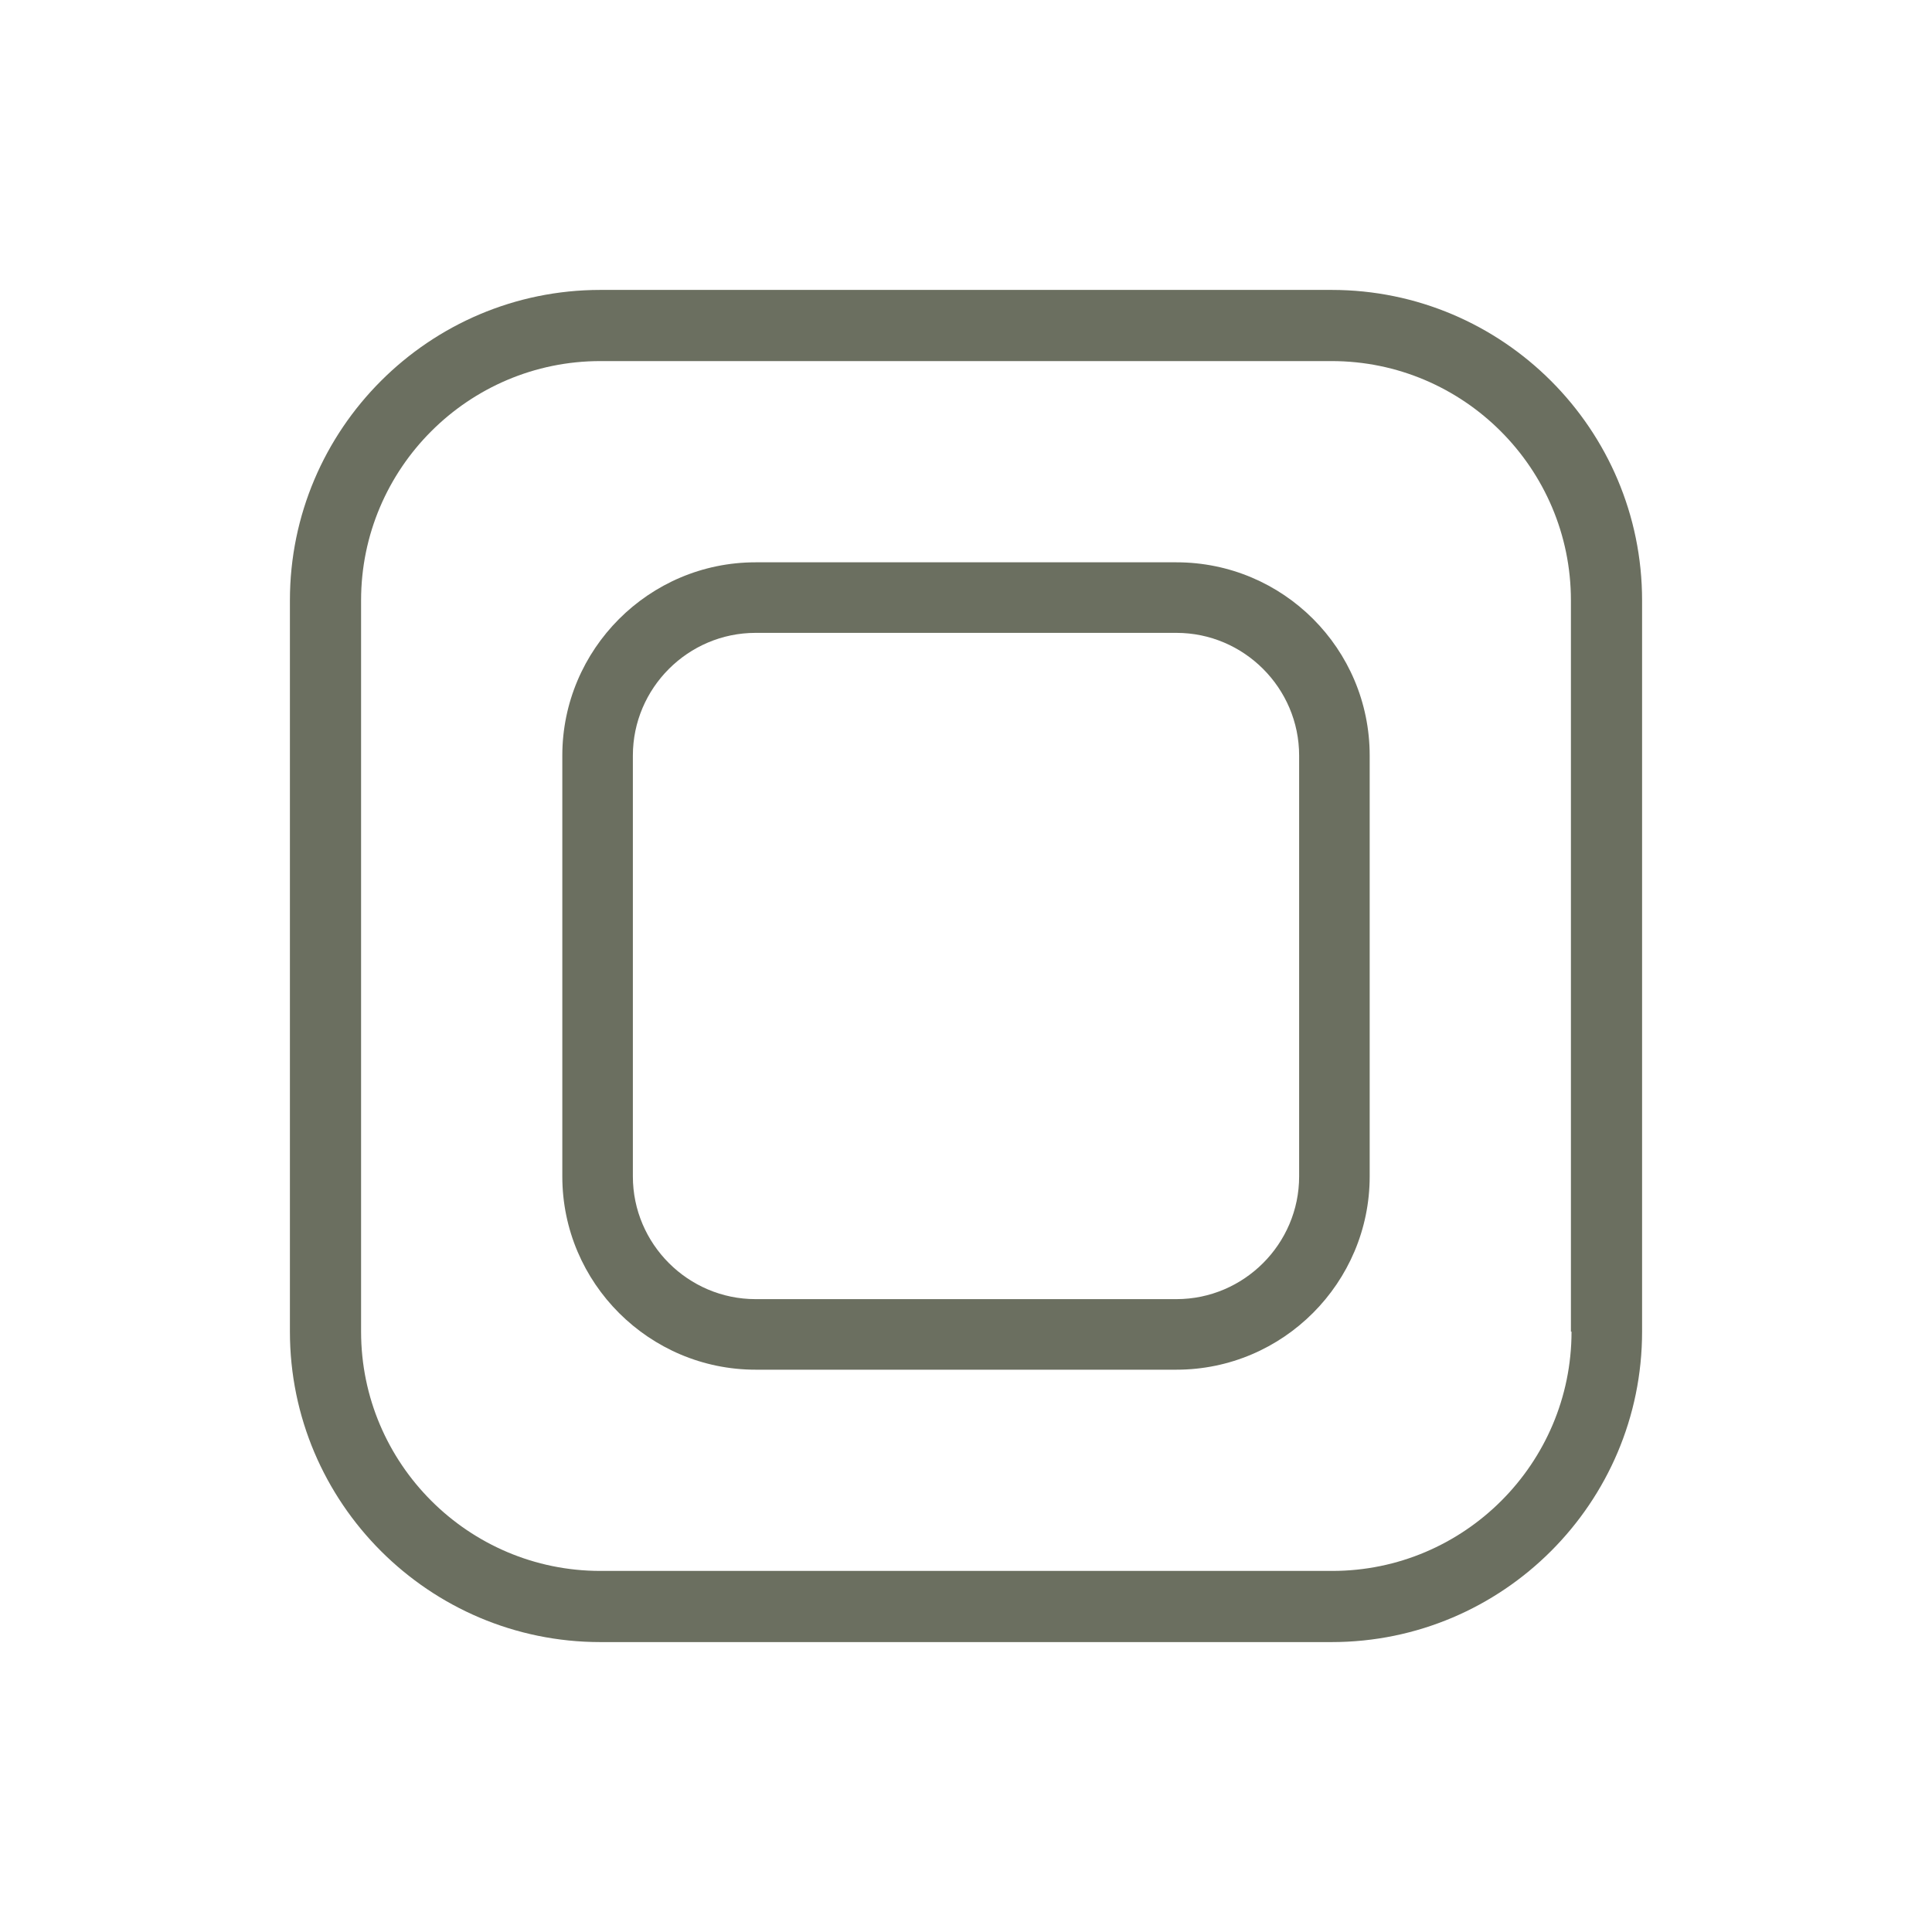 <?xml version="1.0" encoding="utf-8"?>
<!-- Generator: Adobe Illustrator 26.3.1, SVG Export Plug-In . SVG Version: 6.00 Build 0)  -->
<svg version="1.1" id="Warstwa_1" xmlns="http://www.w3.org/2000/svg" xmlns:xlink="http://www.w3.org/1999/xlink" x="0px" y="0px"
	 viewBox="0 0 200 200" style="enable-background:new 0 0 200 200;" xml:space="preserve">
<style type="text/css">
	.st0{fill:#6B6F60;}
	.st1{fill:#FFFFFF;stroke:#E30613;stroke-width:5;stroke-linecap:round;stroke-linejoin:round;stroke-miterlimit:10;}
	.st2{fill:none;stroke:#1D1D1B;stroke-width:6.272;stroke-miterlimit:10;}
	.st3{fill:none;stroke:#E30613;stroke-width:5.294;stroke-miterlimit:10;}
	.st4{fill:#AEC943;}
	.st5{fill:#808080;}
	.st6{fill:#E20613;}
	.st7{fill:#FFFFFF;}
	.st8{fill:#E30613;}
	.st9{fill-rule:evenodd;clip-rule:evenodd;fill:#AB1F1F;}
	.st10{fill-rule:evenodd;clip-rule:evenodd;fill:#FFFFFF;}
	.st11{fill:none;stroke:#FFFFFF;stroke-width:6.899;stroke-miterlimit:10;}
	.st12{fill:none;stroke:#FFFFFF;stroke-width:6.899;stroke-linecap:round;stroke-linejoin:round;stroke-miterlimit:10;}
	.st13{fill:none;stroke:#FFFFFF;stroke-width:6.272;}
	.st14{fill:none;stroke:#FFFFFF;stroke-width:8.537;}
	.st15{fill:none;stroke:#E30613;stroke-width:6.272;}
	.st16{fill:none;stroke:#E30613;stroke-width:8.537;}
	.st17{fill:none;stroke:#FFFFFF;stroke-width:9.407;}
	.st18{fill:none;stroke:#E30613;stroke-width:9.407;}
	.st19{fill:none;stroke:#E30613;stroke-width:6.272;stroke-miterlimit:10;}
	.st20{fill:none;stroke:#FFFFFF;stroke-width:6.272;stroke-miterlimit:10;}
	.st21{fill:none;stroke:#E30613;stroke-width:6.272;stroke-miterlimit:10;stroke-dasharray:7.941;}
	.st22{fill:none;stroke:#FFFFFF;stroke-width:6.272;stroke-miterlimit:10;stroke-dasharray:7.941;}
	.st23{fill:#1D1D1B;}
	.st24{fill:none;stroke:#1D1D1B;stroke-width:6.272;stroke-miterlimit:10;stroke-dasharray:7.941;}
	.st25{fill:#8F1F1F;}
	.st26{fill:#CCCCCC;}
	.st27{fill:#4F1111;}
	.st28{fill:none;stroke:#6B6F60;stroke-width:7.962;stroke-miterlimit:10;}
	.st29{fill:none;stroke:#000000;stroke-width:5.648;stroke-linecap:round;stroke-linejoin:round;stroke-miterlimit:10;}
	.st30{fill:none;stroke:#E30613;stroke-width:5;stroke-miterlimit:10;}
	.st31{fill:#FFFFFF;stroke:#E30613;stroke-width:5;stroke-miterlimit:10;}
	.st32{fill:none;stroke:#E30613;stroke-width:5;stroke-linecap:round;stroke-linejoin:round;stroke-miterlimit:10;}
</style>
<symbol  id="Nowy_symbol_24" viewBox="-11.02 -11.02 22.04 22.04">
	<path class="st0" d="M5.96,11.02H-5.96c-2.79,0-5.06-2.27-5.06-5.06V-5.96c0-2.79,2.27-5.06,5.06-5.06H5.96
		c2.79,0,5.06,2.27,5.06,5.06V5.96C11.02,8.75,8.75,11.02,5.96,11.02z M9.87-5.96c0-2.15-1.75-3.9-3.9-3.9H-5.96
		c-2.15,0-3.9,1.75-3.9,3.9V5.96c0,2.15,1.75,3.9,3.9,3.9H5.96c2.15,0,3.9-1.75,3.9-3.9V-5.96z"/>
	<path class="st0" d="M3.43,6.58h-6.86c-1.74,0-3.15-1.42-3.15-3.15v-6.86c0-1.74,1.42-3.15,3.15-3.15h6.86
		c1.74,0,3.15,1.42,3.15,3.15v6.86C6.58,5.17,5.17,6.58,3.43,6.58z M5.43-3.43c0-1.1-0.9-2-2-2h-6.86c-1.1,0-2,0.9-2,2v6.86
		c0,1.1,0.9,2,2,2h6.86c1.1,0,2-0.9,2-2V-3.43z"/>
</symbol>
<use xlink:href="#Nowy_symbol_24"  width="22.04" height="22.04" id="XMLID_00000054242930056625706680000005537519091849254810_" x="-11.02" y="-11.02" transform="matrix(6.351 0 0 -6.351 100 100)" style="overflow:visible;"/>
</svg>

